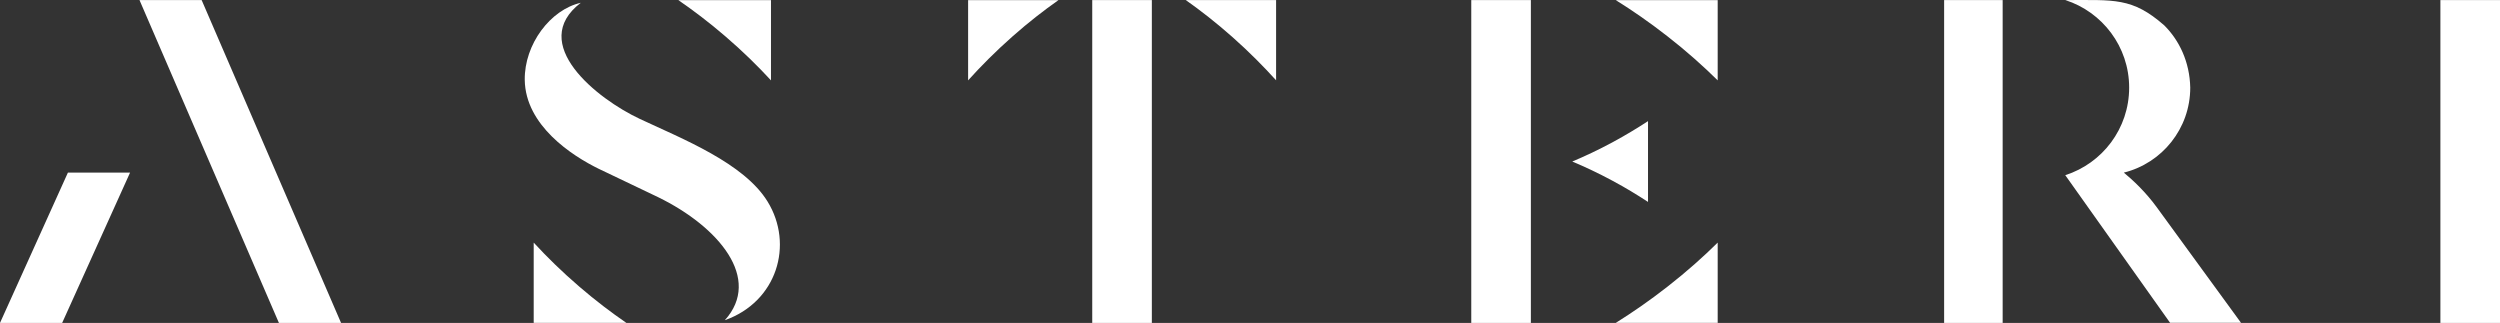<svg width="240" height="31" viewBox="0 0 240 31" fill="none" xmlns="http://www.w3.org/2000/svg">
<rect x="0" y="0" width="240" height="31" fill="#333333" stroke="none"/>
<path d="M240 0.006H234.278V31H240V0.006Z" fill="white"/>
<path d="M110.577 0.006H104.855V31H110.577V0.006Z" fill="white"/>
<path d="M122.505 7.71C122.505 5.142 122.505 2.574 122.505 0.006H113.834C115.252 1.008 116.783 2.198 118.36 3.599C119.949 5.011 121.327 6.406 122.505 7.71Z" fill="white"/>
<path d="M97.215 3.485C98.741 2.136 100.227 0.986 101.611 0.012H92.939C92.939 2.58 92.939 5.148 92.939 7.716C94.152 6.367 95.576 4.932 97.215 3.485Z" fill="white"/>
<path d="M69.63 3.485C68.065 2.136 66.539 0.986 65.121 0.012H74.014C74.014 2.58 74.014 5.148 74.014 7.716C72.773 6.367 71.316 4.932 69.63 3.485Z" fill="white"/>
<path d="M55.619 27.521C57.185 28.87 58.711 30.02 60.129 30.994H51.235C51.235 28.426 51.235 25.858 51.235 23.29C52.477 24.64 53.934 26.074 55.619 27.521Z" fill="white"/>
<path d="M192.255 0.006H186.636V31H192.255V0.006Z" fill="white"/>
<path d="M146.964 0.006H141.242V31H146.964V0.006Z" fill="white"/>
<path d="M154.799 13.661C153.444 14.39 152.145 14.999 150.938 15.506C152.145 16.013 153.444 16.622 154.799 17.351C156.051 18.023 157.184 18.712 158.209 19.384V15.506V11.628C157.184 12.3 156.051 12.983 154.799 13.661Z" fill="white"/>
<path d="M160.076 3.485C158.351 2.136 156.677 0.986 155.117 0.012H164.898C164.898 2.58 164.898 5.148 164.898 7.716C163.532 6.367 161.932 4.932 160.076 3.485Z" fill="white"/>
<path d="M160.076 27.521C158.351 28.87 156.677 30.02 155.117 30.994H164.898C164.898 28.426 164.898 25.858 164.898 23.29C163.532 24.64 161.932 26.074 160.076 27.521Z" fill="white"/>
<path d="M19.357 0.006H13.391L26.776 31H32.742L19.357 0.006Z" fill="white"/>
<path d="M69.585 30.738C74.584 28.979 76.235 23.484 73.684 19.344C71.413 15.654 65.537 13.342 61.426 11.417C57.31 9.493 50.638 4.18 55.756 0.268C52.846 0.917 50.33 4.248 50.376 7.671C50.438 12.05 54.919 14.954 57.47 16.201C58.893 16.895 61.768 18.239 63.191 18.934C69.01 21.775 73.178 26.758 69.585 30.738Z" fill="white"/>
<path d="M6.519 16.571L0 31H5.967L12.486 16.571H6.519Z" fill="white"/>
<path d="M207.041 19.885C205.982 18.433 204.764 17.294 203.887 16.571C207.548 15.665 210.264 12.351 210.264 8.411C210.212 5.94 209.21 3.873 207.776 2.443C204.684 -0.273 202.965 0.012 198.268 0.006C201.82 1.145 204.399 4.476 204.399 8.411C204.399 12.346 201.826 15.677 198.268 16.816V16.821L208.328 30.989H215.137C214.71 30.402 213.036 28.107 207.041 19.885Z" fill="white"/>
</svg>